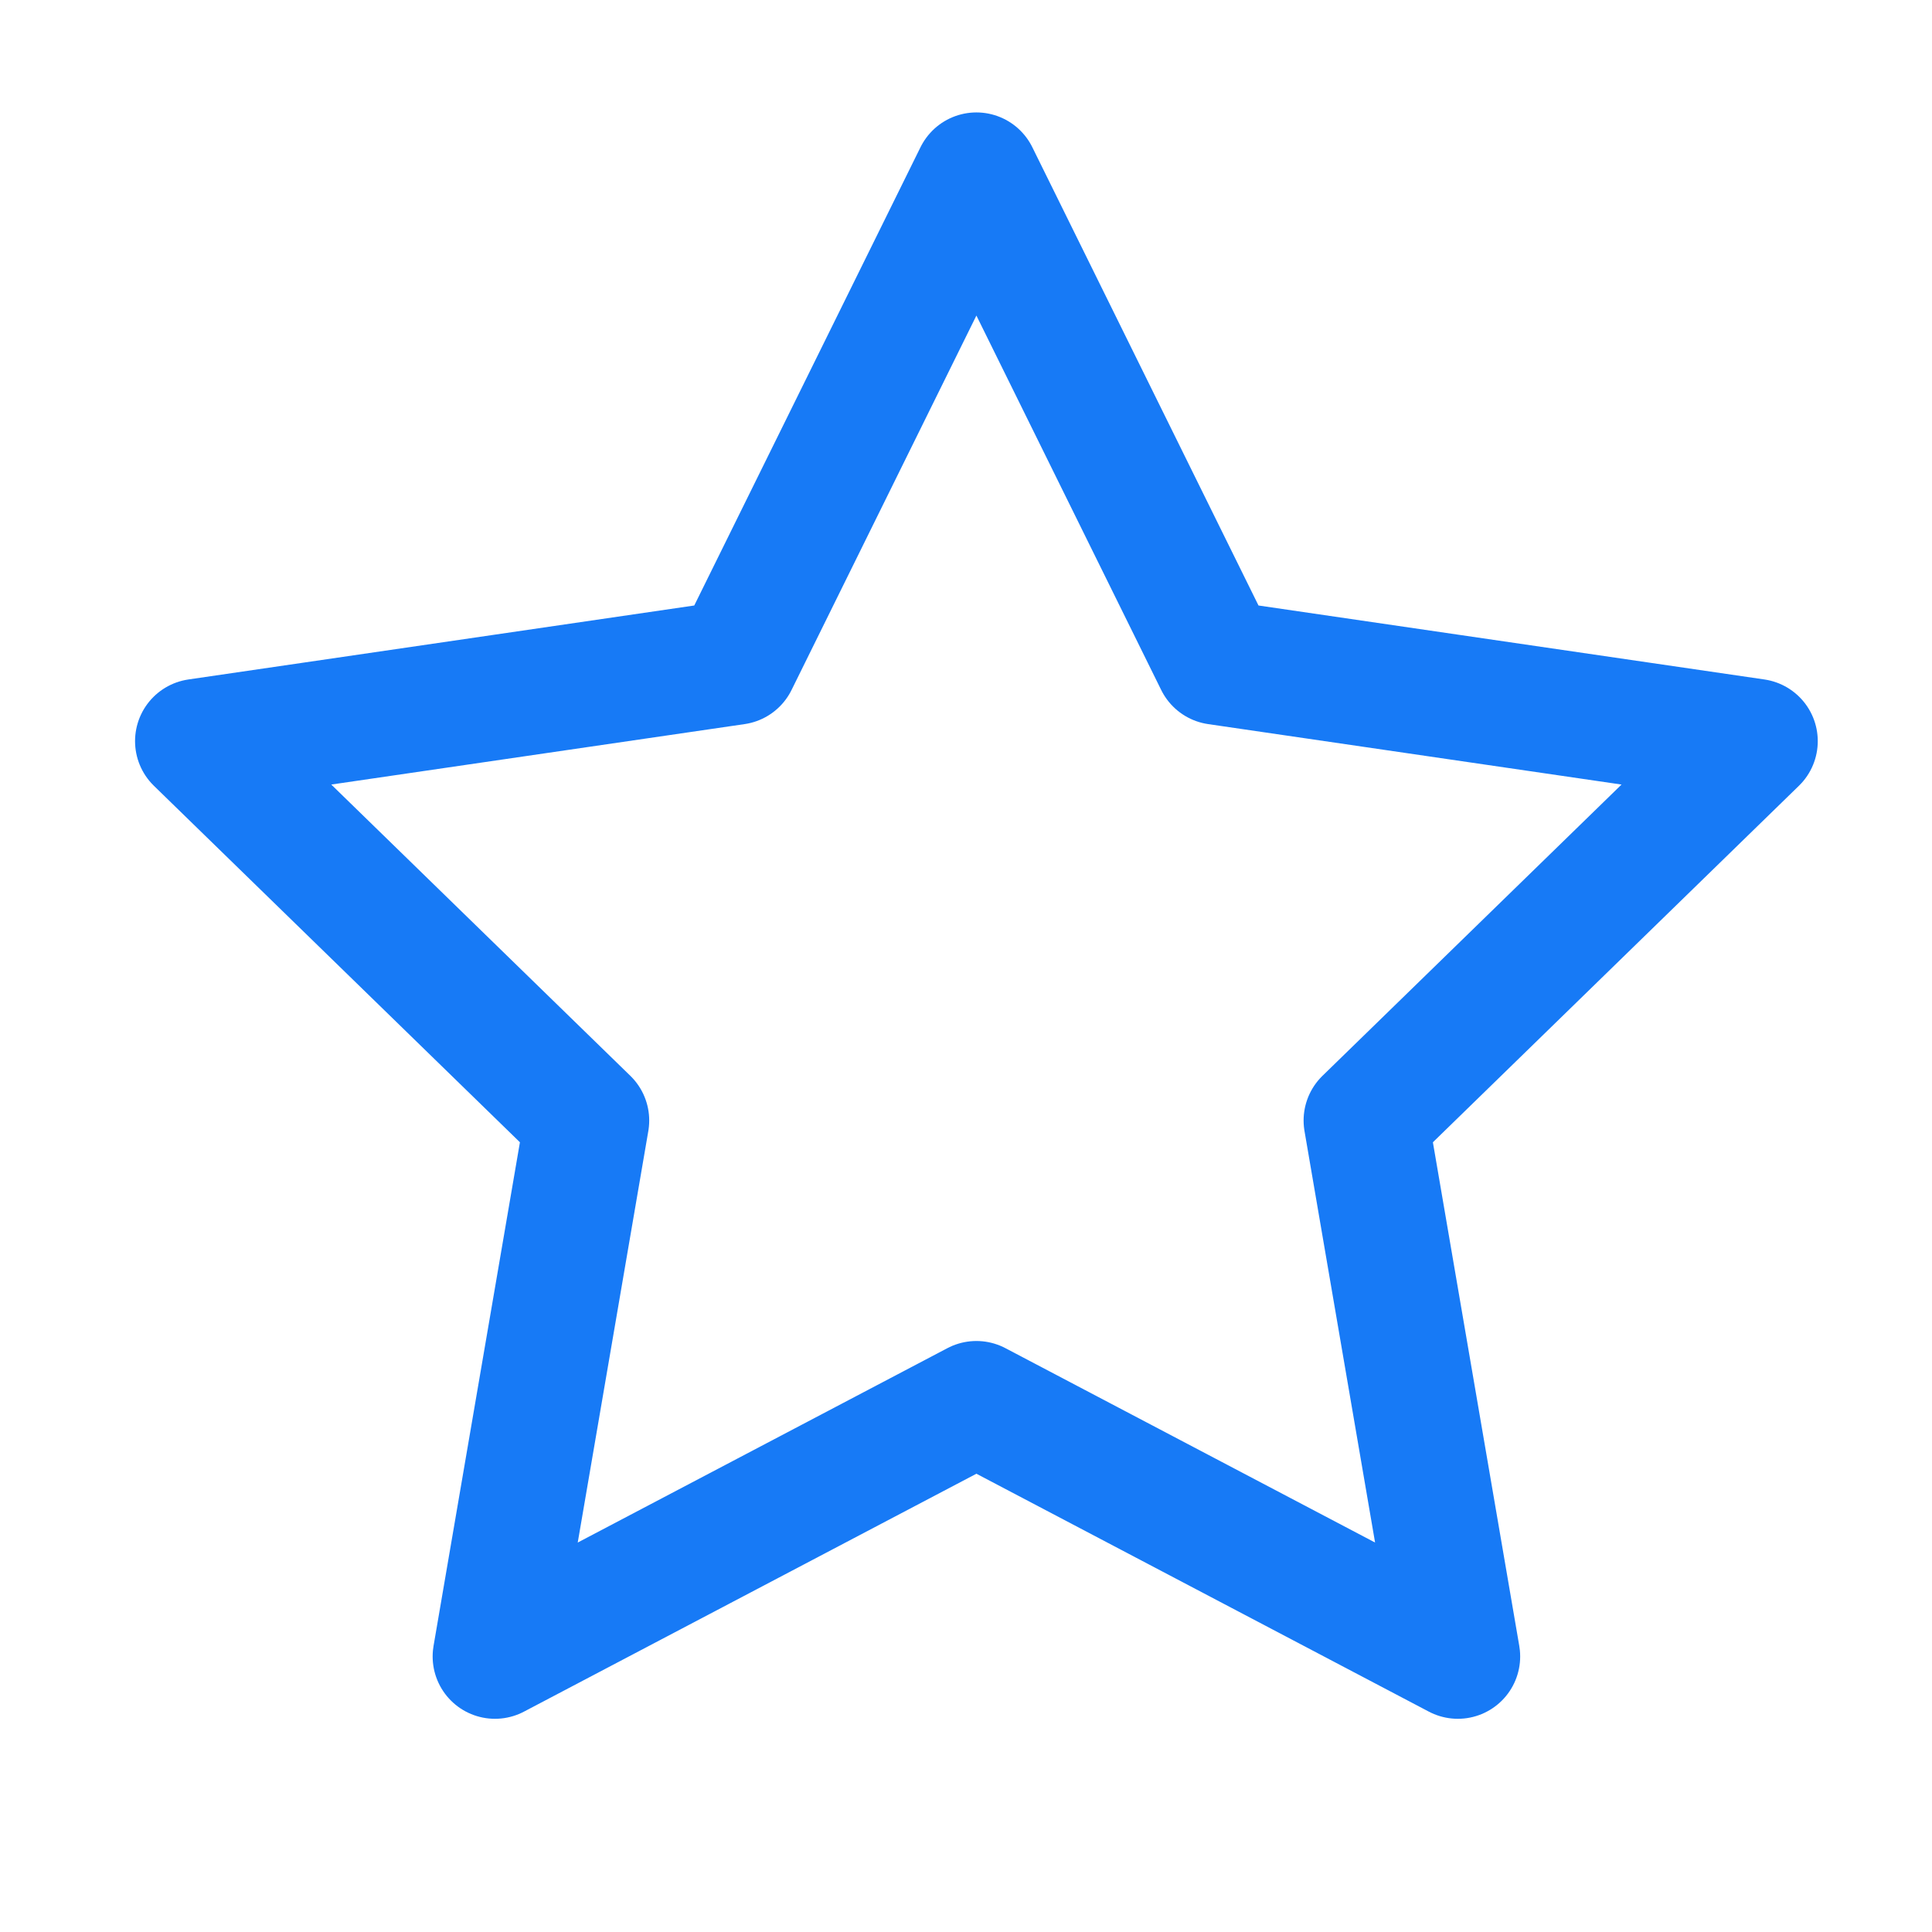 <svg width="31" height="31" viewBox="0 0 31 31" fill="none" xmlns="http://www.w3.org/2000/svg">
    <path
            stroke="#177AF6"
            stroke-width="2"
            stroke-linecap="round"
            stroke-linejoin="round"
            d="M15.667 2.804L19.529 10.629L28.167 11.892L21.917 17.979L23.392 26.579L15.667 22.517L7.942 26.579L9.417 17.979L3.167 11.892L11.804 10.629L15.667 2.804Z"
    />
</svg>